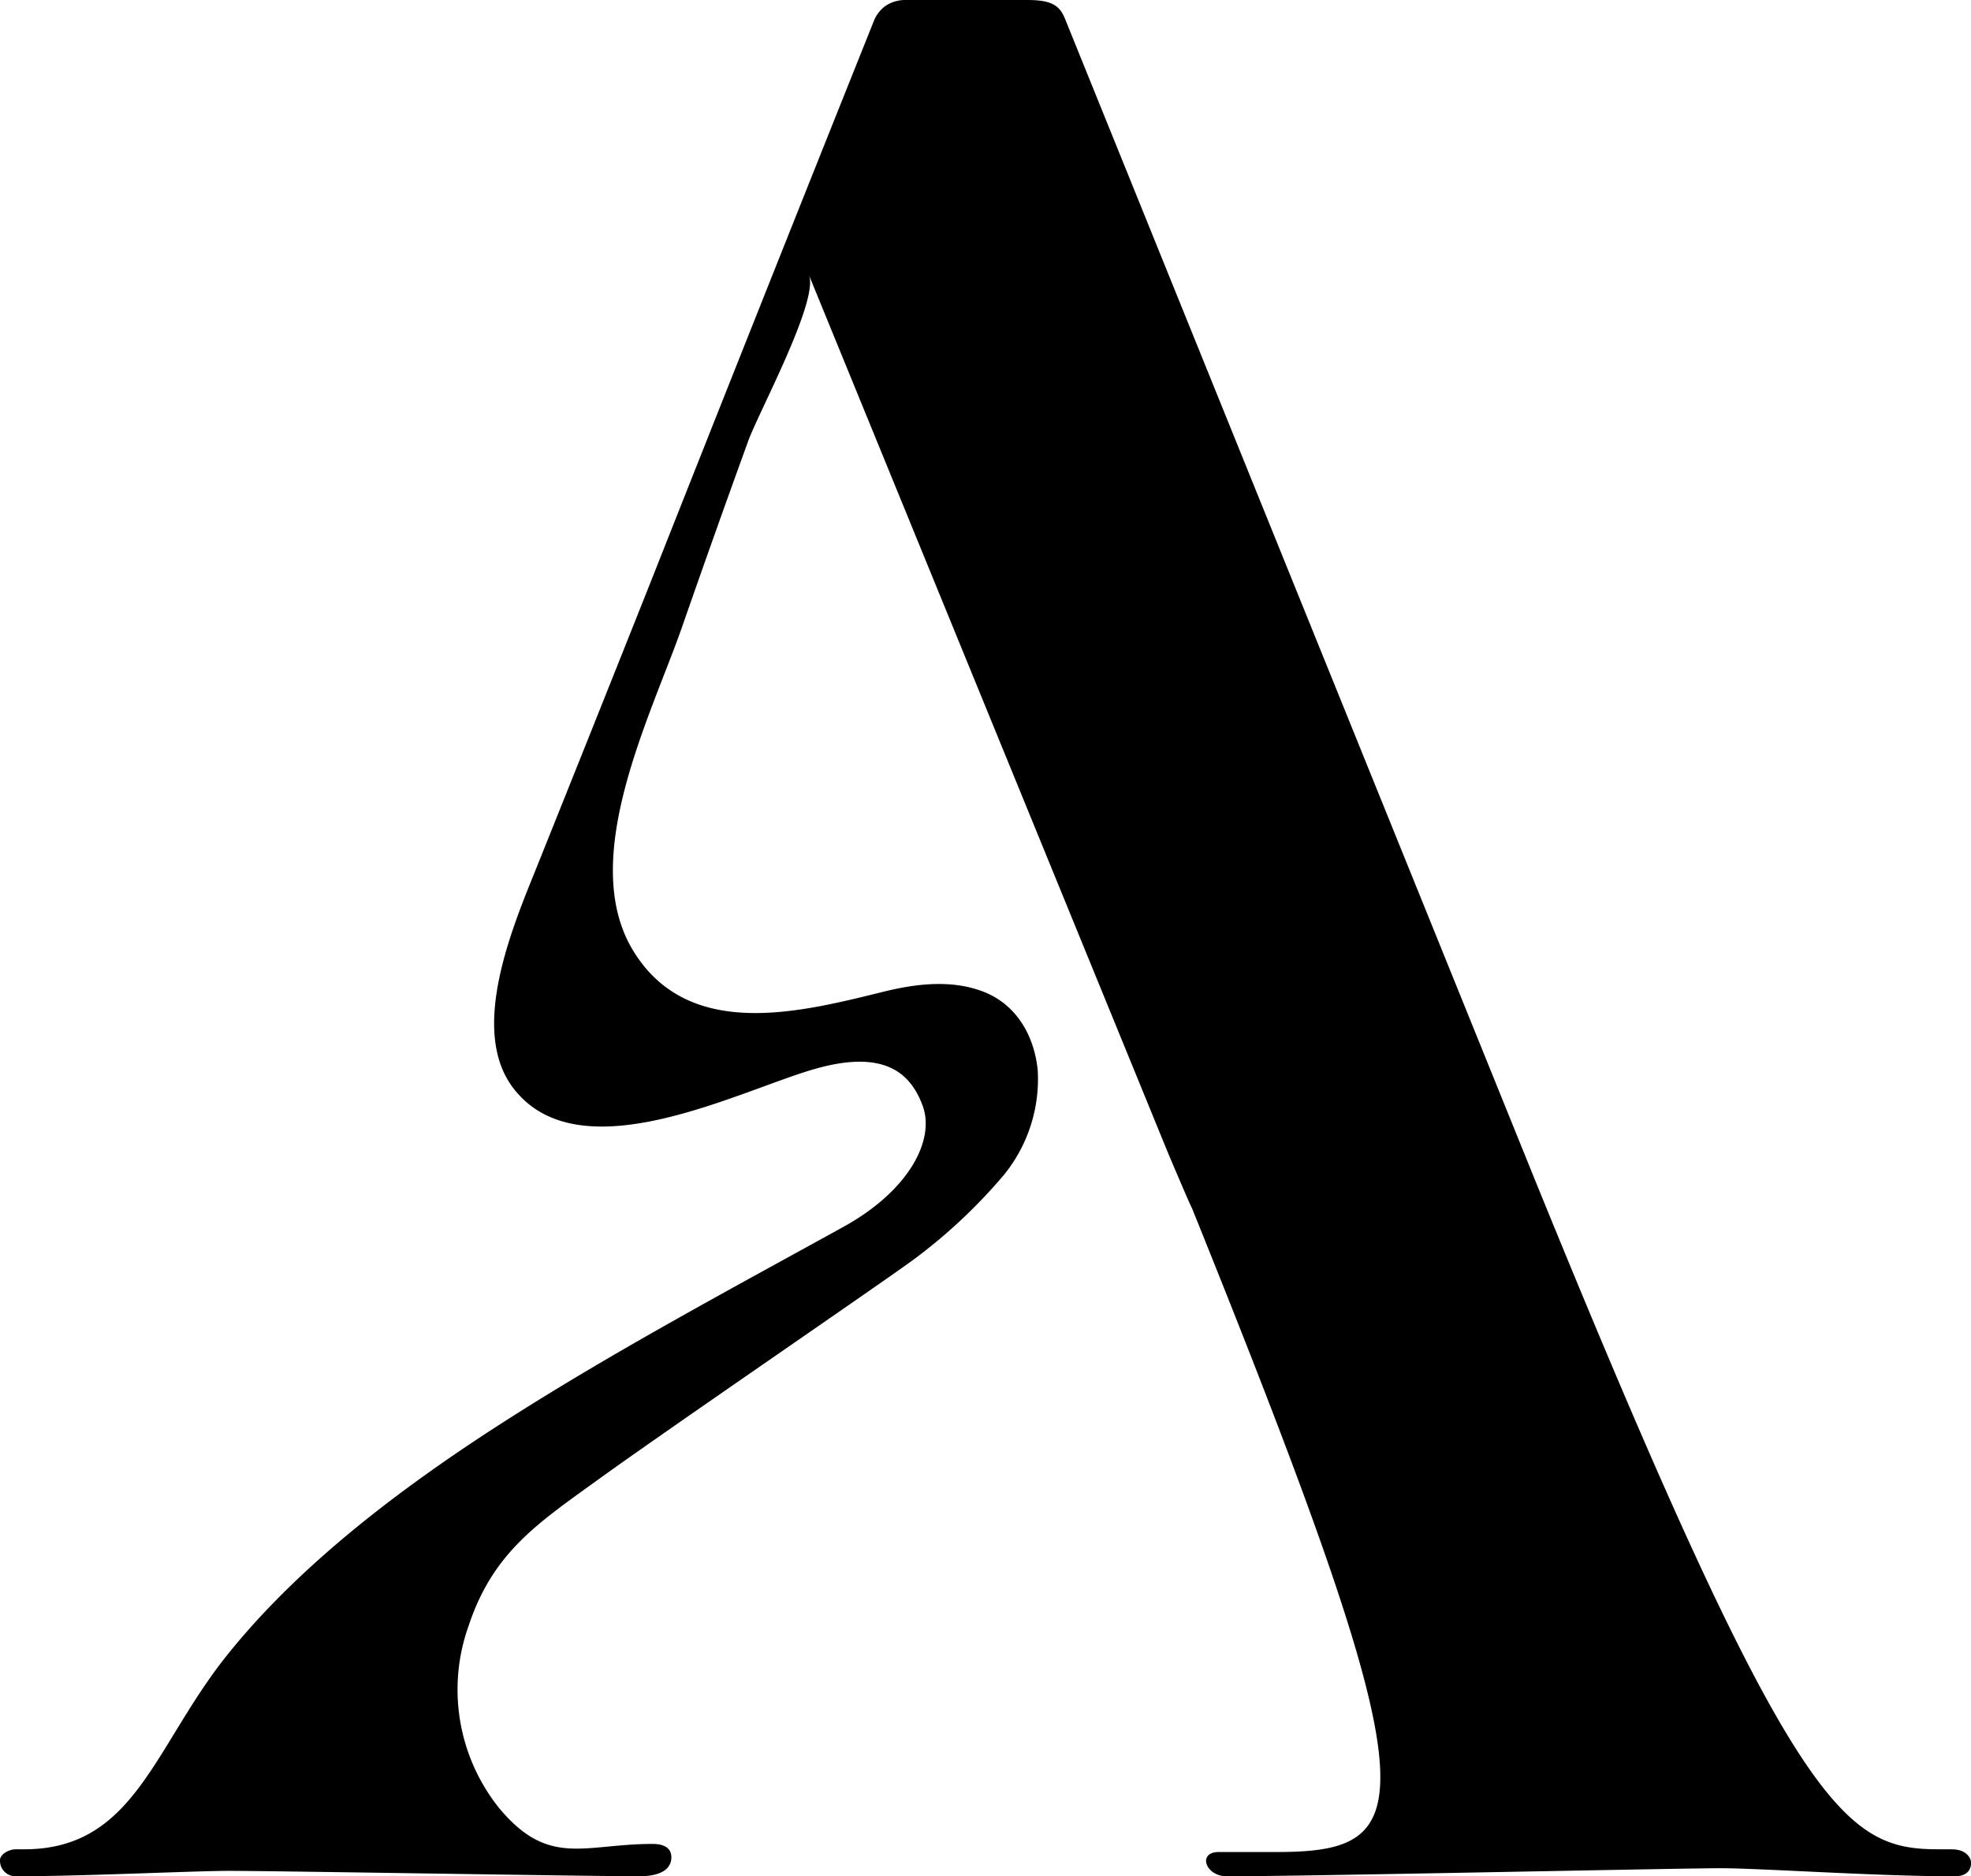 <svg id="Group_8" data-name="Group 8" xmlns="http://www.w3.org/2000/svg" xmlns:xlink="http://www.w3.org/1999/xlink" width="175.589" height="167.183" viewBox="0 0 175.589 167.183">
  <defs>
    <clipPath id="clip-path">
      <rect id="Rectangle_1" data-name="Rectangle 1" width="175.589" height="167.183" fill="none"/>
    </clipPath>
  </defs>
  <g id="Group_1" data-name="Group 1" clip-path="url(#clip-path)">
    <path id="Path_1" data-name="Path 1" d="M173.908,164.78h-1.2c-8.408,0-12.971-3.123-36.031-59.81L94.881,1.682C94.4.48,93.68,0,91.517,0H80.709a3.168,3.168,0,0,0-1.82.523,3.038,3.038,0,0,0-1.062,1.4Q67.814,26.943,57.907,52.005,52.862,64.69,47.778,77.358C45.667,82.6,41.753,91.78,45.738,96.97c5.958,7.76,20.25.115,27-1.763,5.961-1.658,8.355.315,9.461,3.327s-1.167,7.531-7.059,10.784c-9.981,5.51-20.437,11.09-30.183,17.33-8.684,5.56-18.094,12.532-24.747,20.86-6.522,8.164-8.2,17.272-18.049,17.273H1.441c-.721,0-1.441.481-1.441.961a1.384,1.384,0,0,0,1.441,1.442c6,0,15.854-.481,18.976-.481,4.083,0,32.187.481,36.511.481,2.4,0,2.882-.961,2.882-1.681s-.48-1.2-1.682-1.2c-6.11,0-9.23,2.122-13.66-3.192a16.884,16.884,0,0,1-2.715-16.259c2.171-6.517,6.1-9.086,11.534-13.013,6.234-4.509,25.149-17.43,28.163-19.65a47.9,47.9,0,0,0,7.976-7.488,13.522,13.522,0,0,0,3.017-9.393c-.325-3.051-1.9-5.817-4.863-6.954-2.788-1.07-5.918-.714-8.818,0-7.388,1.817-17.388,4.468-22.343-3.624-5-8.173,1.6-20.984,4.364-28.925q2.887-8.285,5.881-16.532c.906-2.506,6.317-12.518,5.4-14.769l32.01,78.274s2.047,4.838,2.1,4.837c.341.845.66,1.642.99,2.462,0,0,.042.1.04.1,20.529,51.094,19.175,54.848,6.416,54.848h-5.044c-1.921,0-1.2,2.162.72,2.162,6.967,0,40.355-.72,43.959-.72s13.931.72,20.9.72c.961,0,1.441-.481,1.441-1.2,0-.479-.48-1.2-1.682-1.2"/>
  </g>
</svg>
